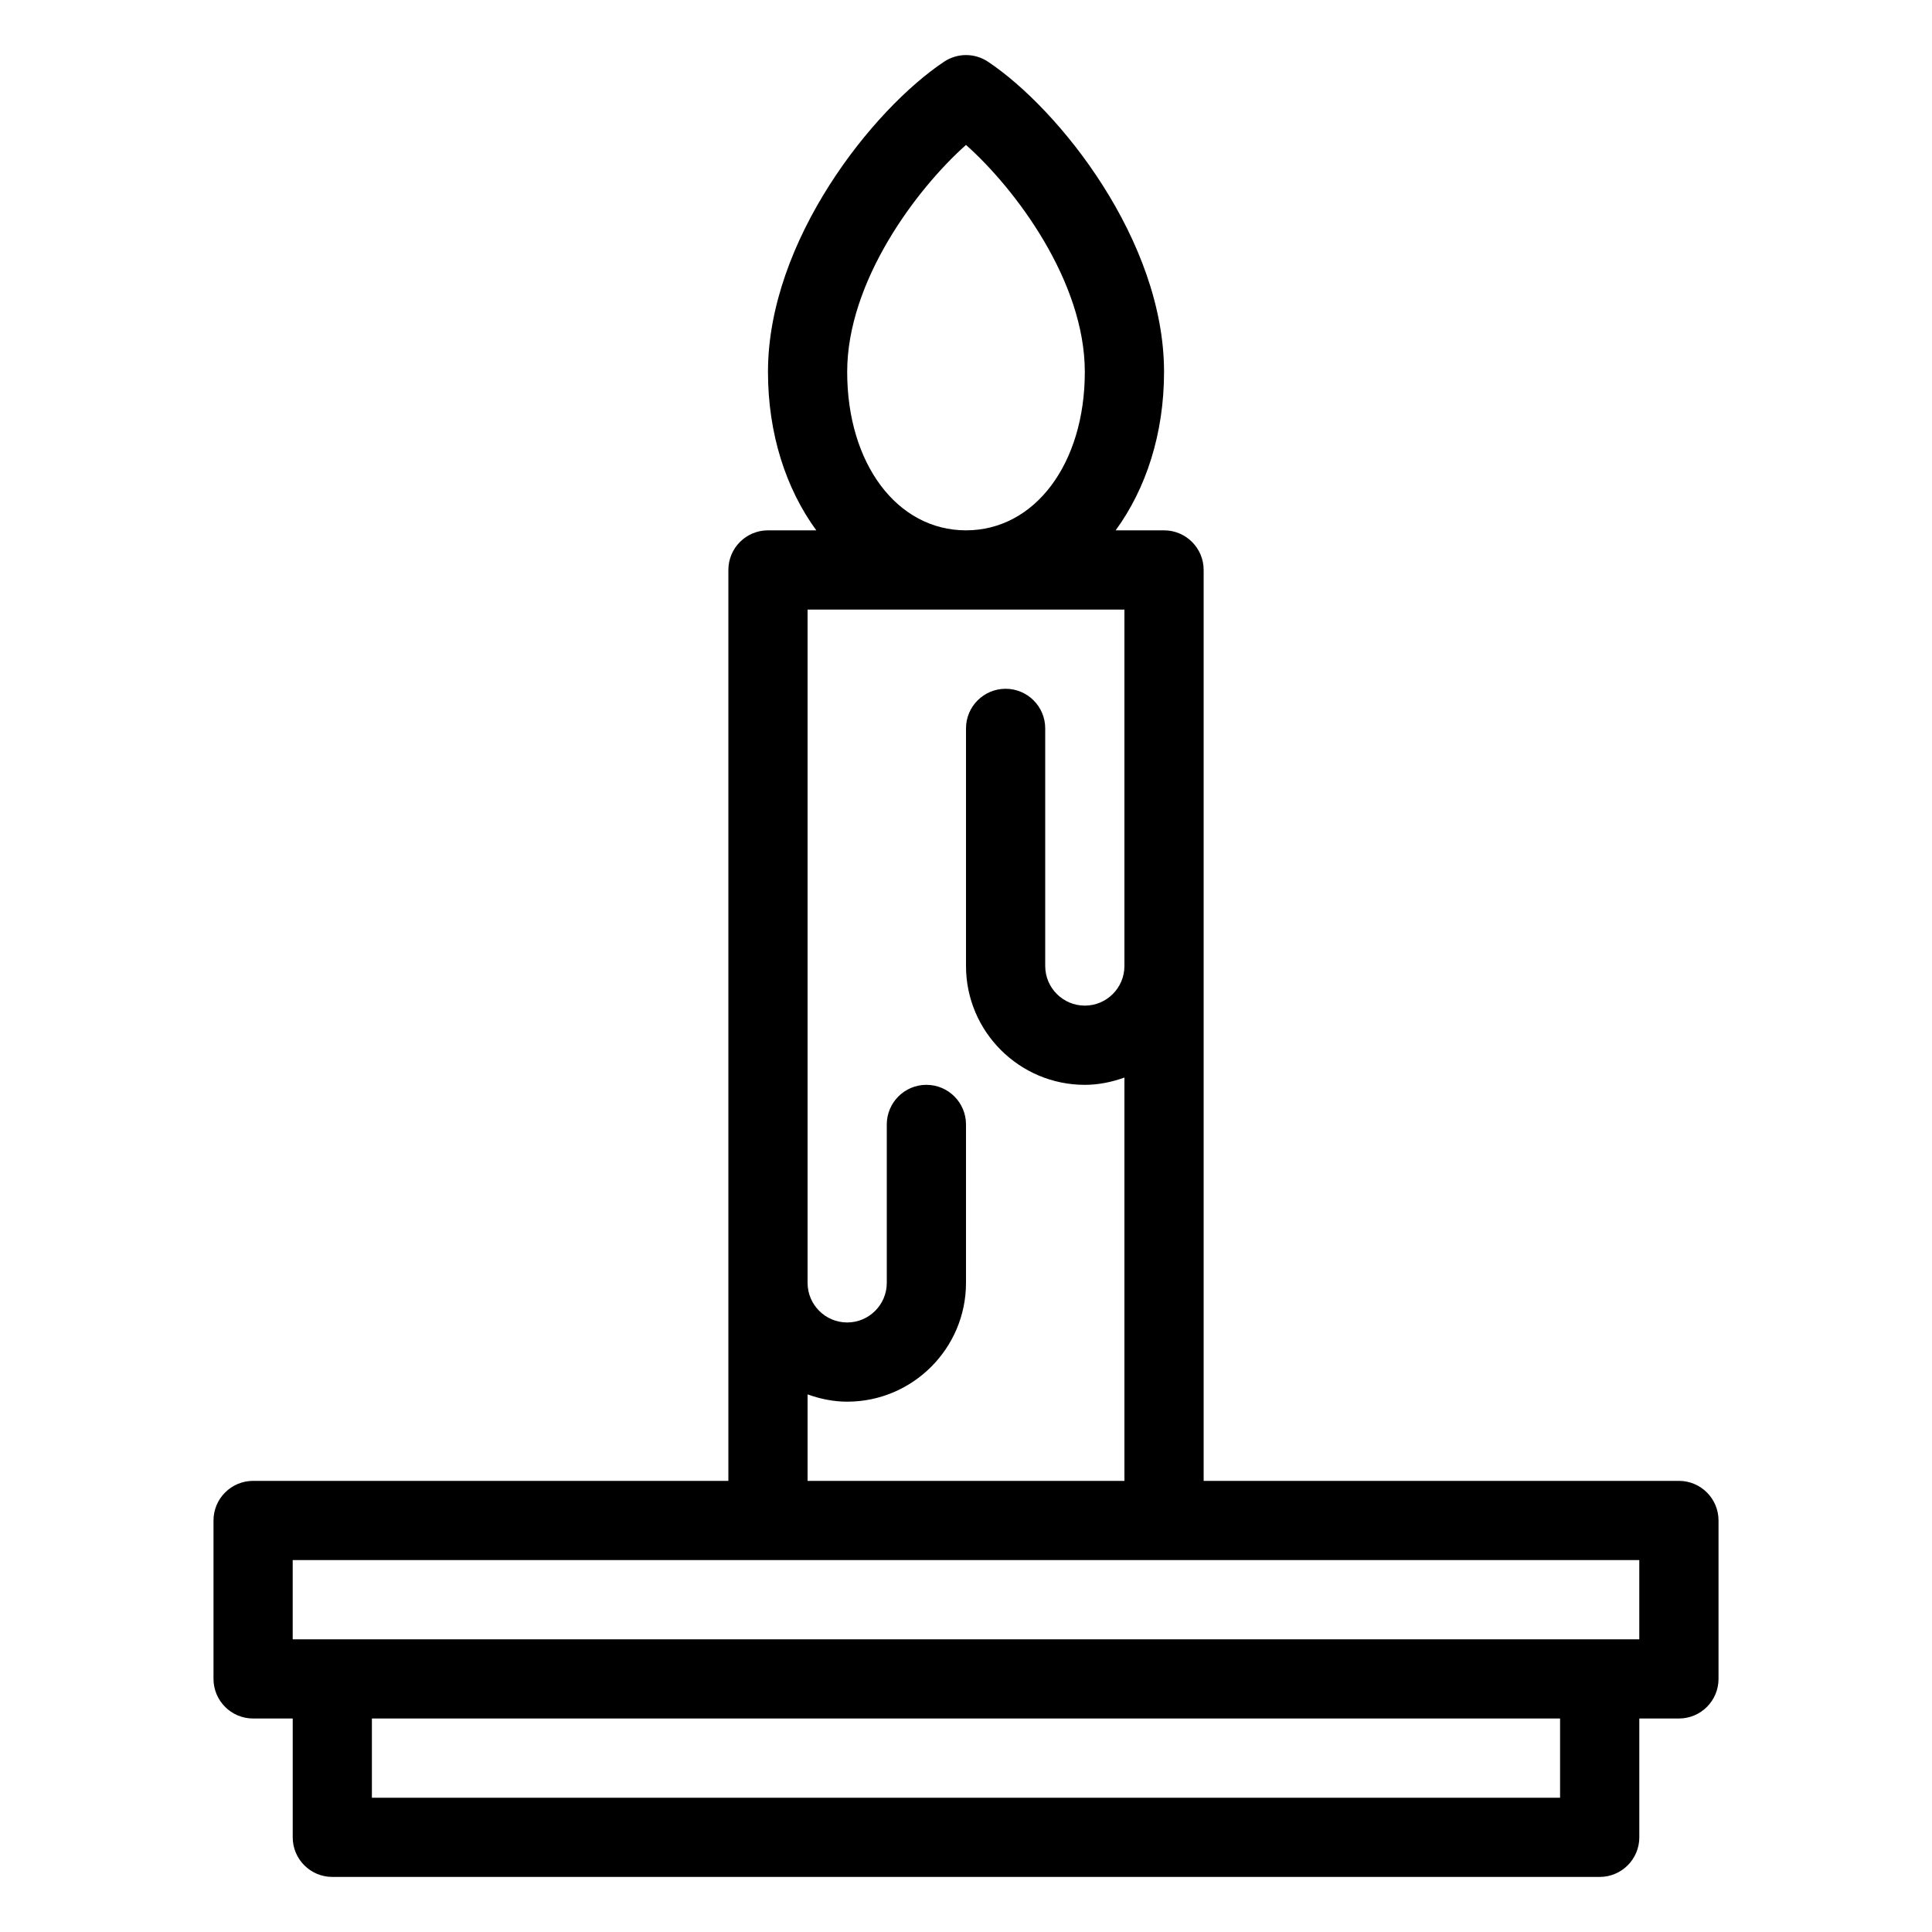<?xml version="1.0" encoding="UTF-8"?>
<!-- Uploaded to: ICON Repo, www.svgrepo.com, Generator: ICON Repo Mixer Tools -->
<svg fill="#000000" width="800px" height="800px" version="1.1" viewBox="144 144 512 512" xmlns="http://www.w3.org/2000/svg">
 <path d="m588.93 536.45h-125.95v-241.41c0-5.793-4.703-10.496-10.496-10.496h-12.824c8.016-10.988 12.824-25.527 12.824-41.984 0-34.855-27.836-69.664-46.656-82.203-3.527-2.352-8.113-2.352-11.641 0-18.828 12.539-46.664 47.344-46.664 82.203 0 16.449 4.785 30.996 12.805 41.984h-12.805c-5.793 0-10.496 4.703-10.496 10.496v241.41l-125.95-0.004c-5.793 0-10.496 4.703-10.496 10.496v41.984c0 5.793 4.703 10.496 10.496 10.496h10.496v31.488c0 5.793 4.703 10.496 10.496 10.496h335.87c5.793 0 10.496-4.703 10.496-10.496v-31.488h10.496c5.793 0 10.496-4.703 10.496-10.496v-41.984c0-5.793-4.699-10.496-10.496-10.496zm-188.93-354.04c13.141 11.68 31.488 36.168 31.488 60.152 0 24.328-13.246 41.984-31.488 41.984s-31.488-17.656-31.488-41.984c0-23.984 18.348-48.473 31.488-60.152zm-41.984 331.12c3.293 1.176 6.801 1.93 10.496 1.93 17.359 0 31.488-14.129 31.488-31.488v-41.984c0-5.793-4.703-10.496-10.496-10.496-5.793 0-10.496 4.703-10.496 10.496v41.984c0 5.785-4.711 10.496-10.496 10.496-5.785 0-10.496-4.711-10.496-10.496v-178.43h83.969v94.465c0 5.785-4.711 10.496-10.496 10.496-5.785 0-10.496-4.711-10.496-10.496v-62.977c0-5.793-4.703-10.496-10.496-10.496-5.793 0-10.496 4.703-10.496 10.496v62.977c0 17.359 14.129 31.488 31.488 31.488 3.695 0 7.199-0.754 10.496-1.93v106.89h-83.969zm199.42 106.89h-314.88v-20.992h314.88zm20.992-41.984h-356.86v-20.992h356.86z"/>
</svg>